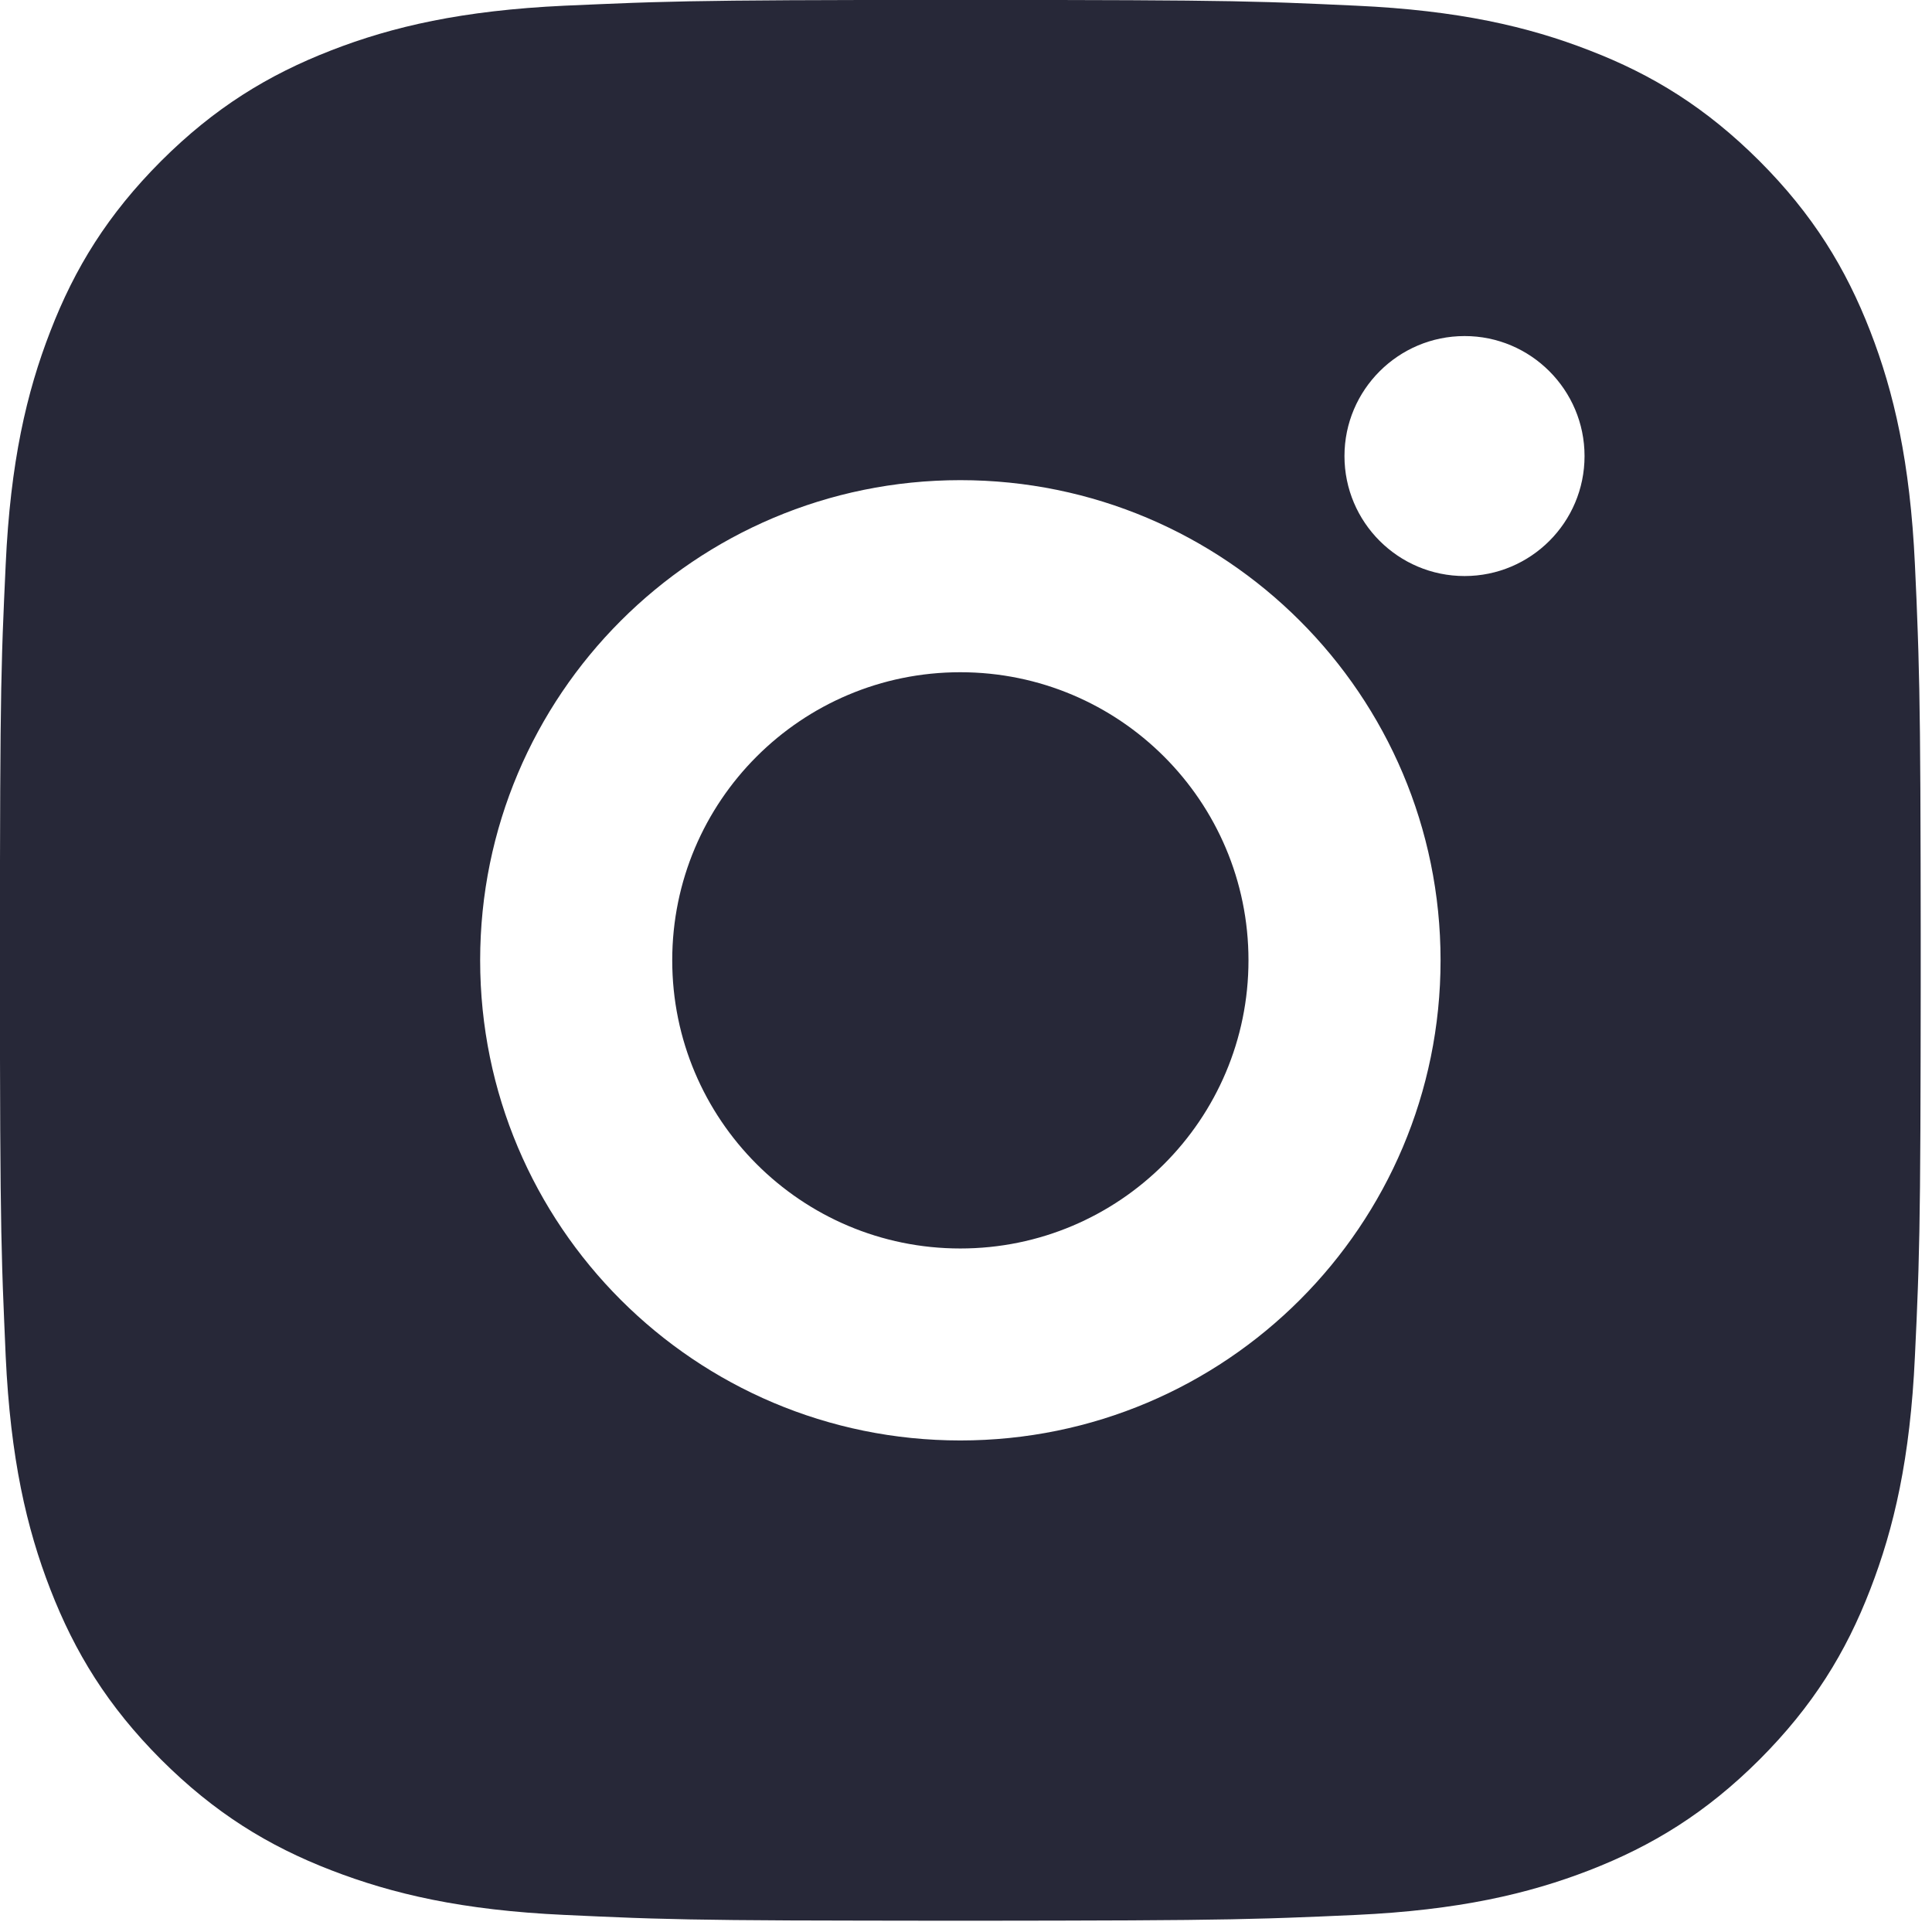 <?xml version="1.0" encoding="UTF-8"?>
<svg width="19px" height="19px" viewBox="0 0 19 19" version="1.1" xmlns="http://www.w3.org/2000/svg" xmlns:xlink="http://www.w3.org/1999/xlink">
    <g id="🎨-Site-Vitrine" stroke="none" stroke-width="1" fill="none" fill-rule="evenodd">
        <g id="Accueil" transform="translate(-1326, -6772)" fill="#272838" fill-rule="nonzero">
            <g id="Group-5" transform="translate(70.5, 6578)">
                <path d="M1265.915,194 C1266.978,194.002 1267.516,194.007 1267.982,194.021 L1268.165,194.027 C1268.377,194.035 1268.586,194.044 1268.838,194.056 C1269.843,194.102 1270.528,194.261 1271.13,194.495 C1271.753,194.735 1272.279,195.06 1272.804,195.584 C1273.328,196.109 1273.652,196.637 1273.893,197.258 C1274.126,197.859 1274.285,198.545 1274.332,199.551 C1274.344,199.802 1274.353,200.011 1274.36,200.223 L1274.366,200.406 C1274.38,200.872 1274.386,201.411 1274.388,202.473 L1274.389,203.178 C1274.389,203.264 1274.389,203.352 1274.389,203.444 L1274.389,203.711 L1274.388,204.415 C1274.386,205.478 1274.381,206.016 1274.367,206.482 L1274.361,206.665 C1274.354,206.877 1274.344,207.086 1274.332,207.338 C1274.286,208.343 1274.126,209.028 1273.893,209.63 C1273.653,210.253 1273.328,210.779 1272.804,211.304 C1272.279,211.828 1271.751,212.152 1271.13,212.393 C1270.528,212.626 1269.843,212.785 1268.838,212.832 C1268.586,212.843 1268.377,212.853 1268.165,212.86 L1267.982,212.866 C1267.516,212.88 1266.978,212.886 1265.915,212.888 L1265.211,212.889 C1265.125,212.889 1265.036,212.889 1264.944,212.889 L1264.678,212.889 L1263.973,212.888 C1262.91,212.887 1262.372,212.881 1261.906,212.867 L1261.723,212.861 C1261.511,212.853 1261.302,212.844 1261.051,212.832 C1260.045,212.786 1259.361,212.626 1258.758,212.393 C1258.136,212.153 1257.609,211.828 1257.084,211.304 C1256.56,210.779 1256.236,210.251 1255.995,209.63 C1255.761,209.028 1255.603,208.343 1255.556,207.338 C1255.545,207.086 1255.536,206.877 1255.528,206.665 L1255.522,206.482 C1255.508,206.016 1255.502,205.478 1255.5,204.415 L1255.5,202.473 C1255.502,201.411 1255.507,200.872 1255.521,200.406 L1255.527,200.223 C1255.535,200.011 1255.544,199.802 1255.556,199.551 C1255.602,198.545 1255.761,197.86 1255.995,197.258 C1256.235,196.636 1256.56,196.109 1257.084,195.584 C1257.609,195.06 1258.137,194.736 1258.758,194.495 C1259.36,194.261 1260.045,194.103 1261.051,194.056 C1261.302,194.045 1261.511,194.036 1261.723,194.028 L1261.906,194.022 C1262.372,194.008 1262.91,194.002 1263.973,194 L1265.915,194 Z M1264.944,198.722 C1262.335,198.722 1260.222,200.837 1260.222,203.444 C1260.222,206.054 1262.337,208.166 1264.944,208.166 C1267.554,208.166 1269.667,206.051 1269.667,203.444 C1269.667,200.835 1267.551,198.722 1264.944,198.722 Z M1264.944,200.611 C1266.509,200.611 1267.778,201.879 1267.778,203.444 C1267.778,205.009 1266.509,206.278 1264.944,206.278 C1263.379,206.278 1262.111,205.009 1262.111,203.444 C1262.111,201.879 1263.379,200.611 1264.944,200.611 Z M1269.903,197.305 C1269.252,197.305 1268.722,197.834 1268.722,198.485 C1268.722,199.136 1269.251,199.665 1269.903,199.665 C1270.554,199.665 1271.083,199.137 1271.083,198.485 C1271.083,197.834 1270.553,197.304 1269.903,197.305 Z" id="Shape"></path>
            </g>
        </g>
    </g>
</svg>